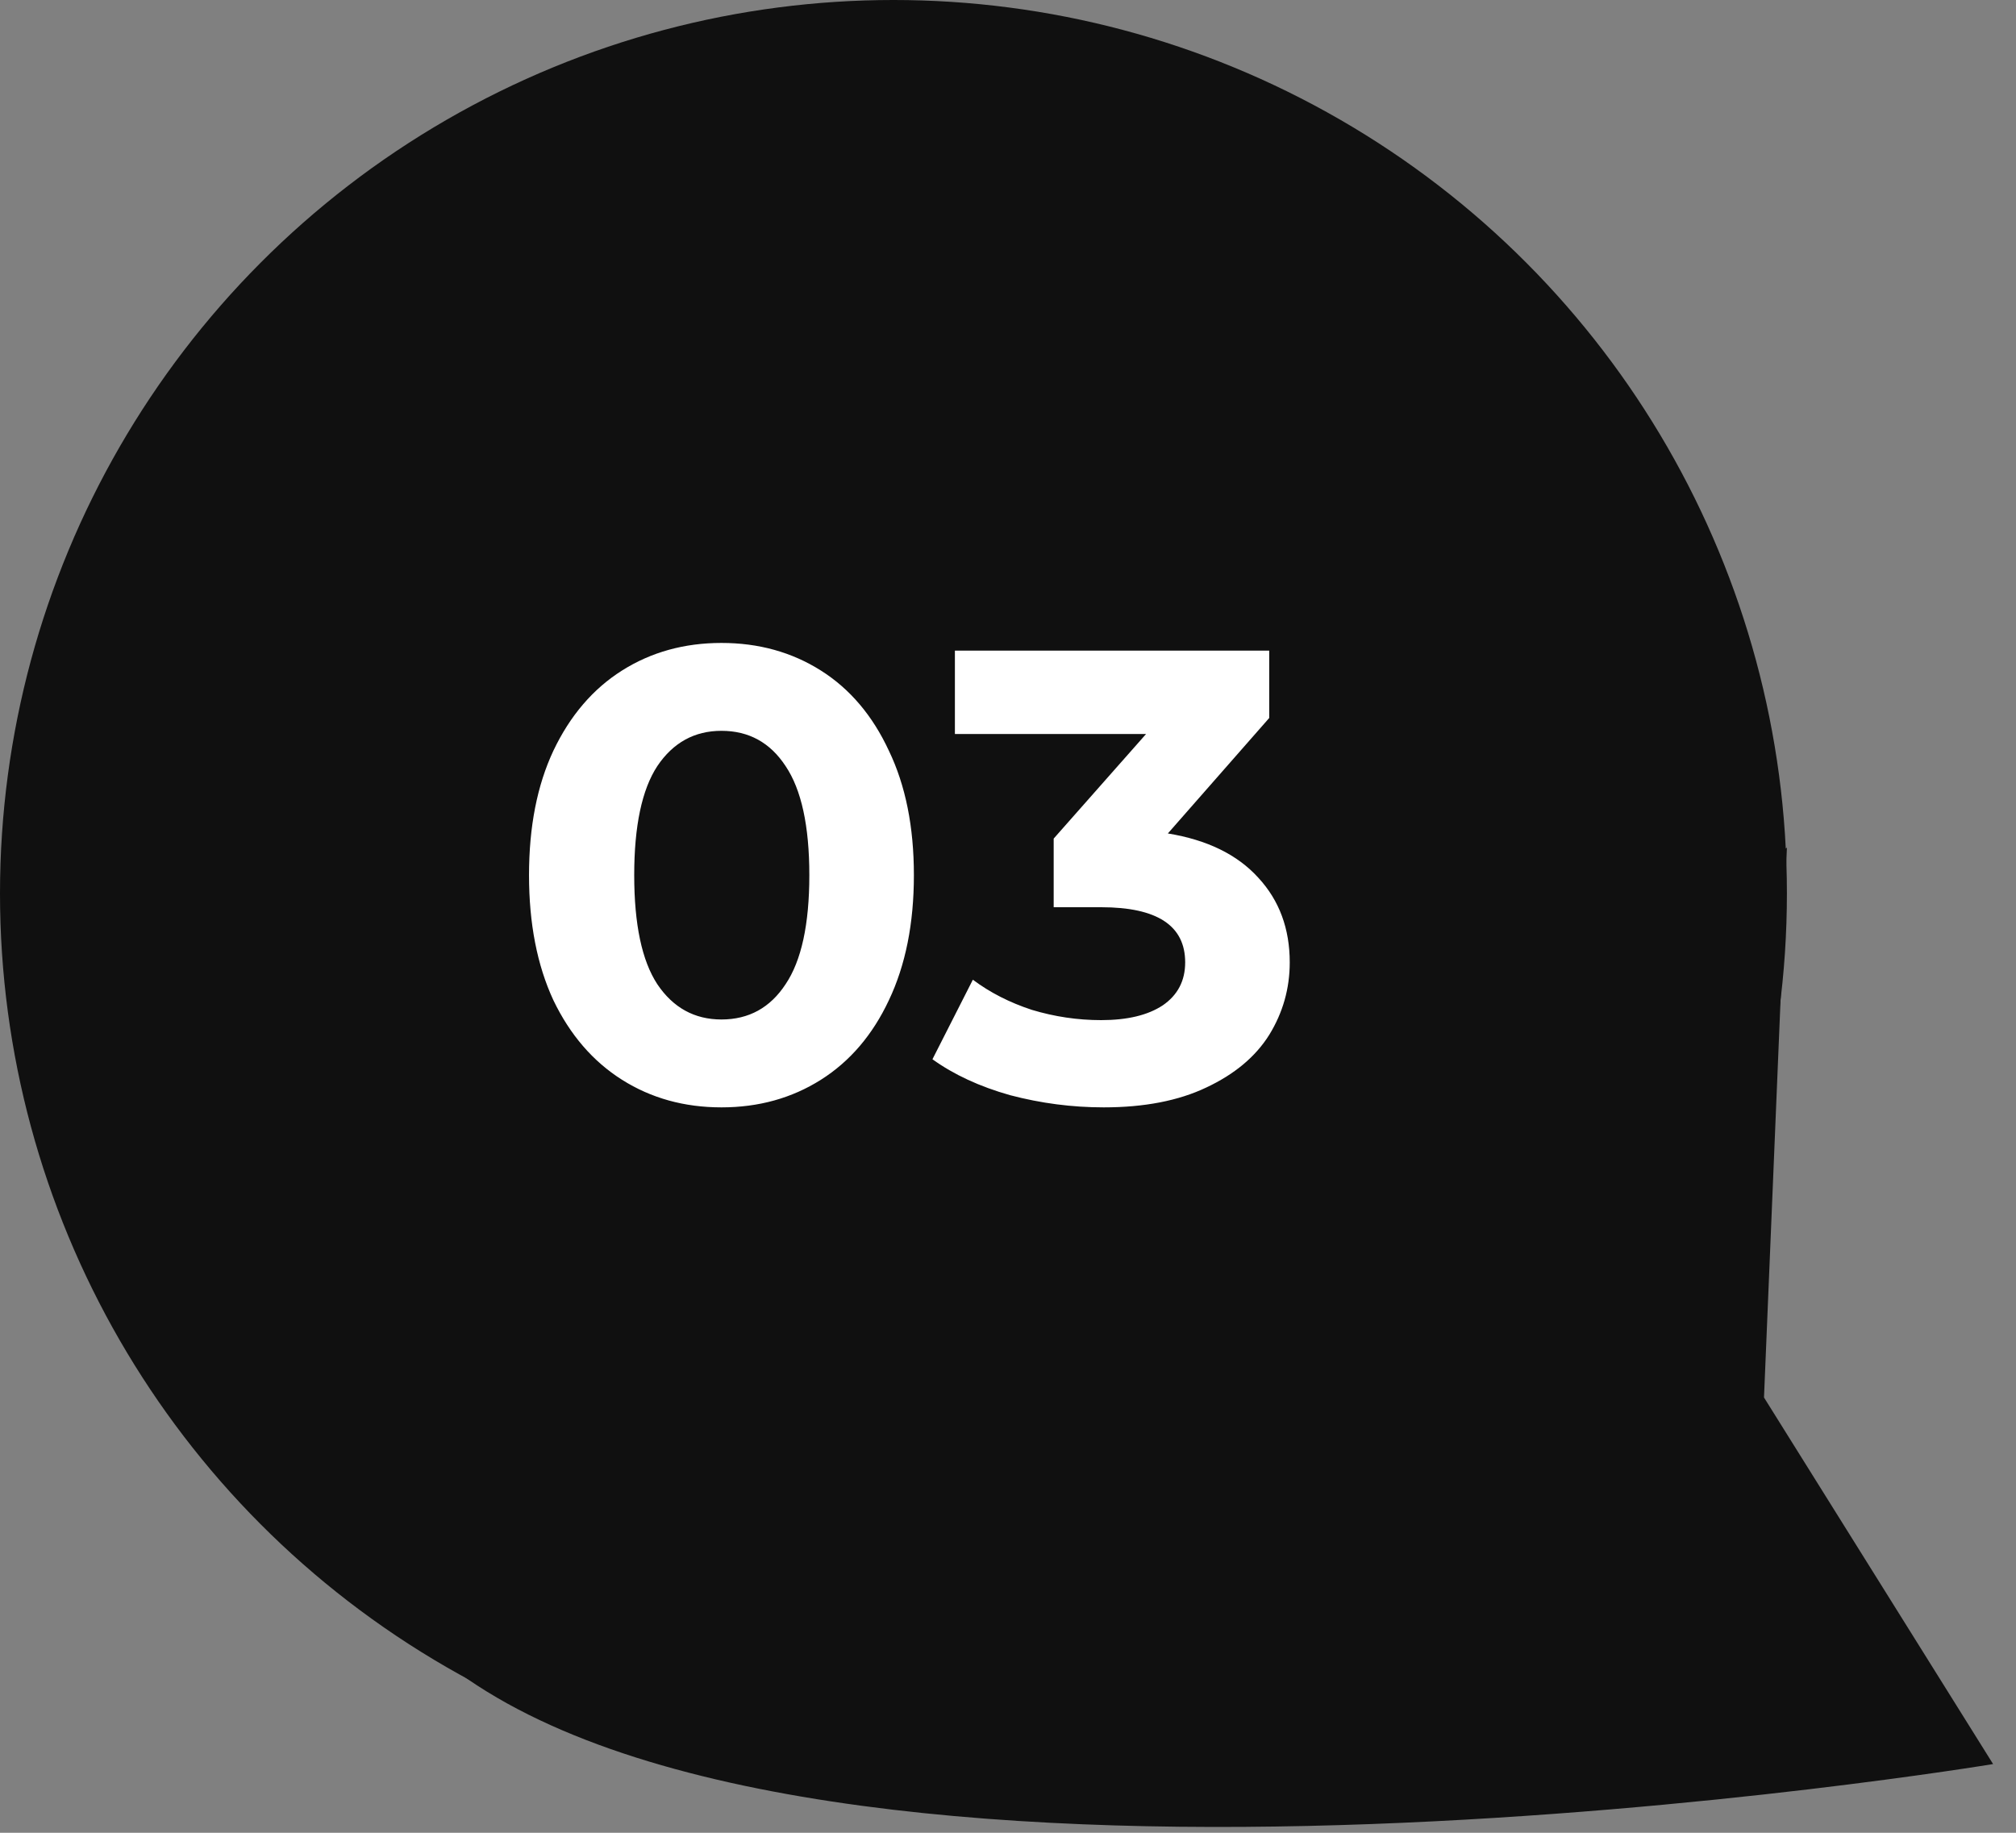 <?xml version="1.0" encoding="UTF-8"?> <svg xmlns="http://www.w3.org/2000/svg" width="44" height="40" viewBox="0 0 44 40" fill="none"><rect x="0" y="0" width="44" height="40" fill="#808080" stroke="none"/><circle cx="19.5" cy="19.5" r="19.5" fill="#101010"></circle><path d="M10 36.5L39 18.5L38.5 30.5L43.5 38.5C43.5 38.5 18.468 42.659 10 36.5Z" fill="#101010"></path><path d="M15.746 24.168C14.934 24.168 14.211 23.967 13.576 23.566C12.941 23.165 12.442 22.586 12.078 21.83C11.723 21.065 11.546 20.155 11.546 19.1C11.546 18.045 11.723 17.14 12.078 16.384C12.442 15.619 12.941 15.035 13.576 14.634C14.211 14.233 14.934 14.032 15.746 14.032C16.558 14.032 17.281 14.233 17.916 14.634C18.551 15.035 19.045 15.619 19.4 16.384C19.764 17.14 19.946 18.045 19.946 19.1C19.946 20.155 19.764 21.065 19.4 21.83C19.045 22.586 18.551 23.165 17.916 23.566C17.281 23.967 16.558 24.168 15.746 24.168ZM15.746 22.25C16.343 22.25 16.81 21.993 17.146 21.48C17.491 20.967 17.664 20.173 17.664 19.1C17.664 18.027 17.491 17.233 17.146 16.72C16.81 16.207 16.343 15.95 15.746 15.95C15.158 15.95 14.691 16.207 14.346 16.72C14.01 17.233 13.842 18.027 13.842 19.1C13.842 20.173 14.01 20.967 14.346 21.48C14.691 21.993 15.158 22.25 15.746 22.25ZM25.489 18.19C26.348 18.33 27.006 18.652 27.463 19.156C27.921 19.651 28.149 20.267 28.149 21.004C28.149 21.573 28 22.101 27.701 22.586C27.403 23.062 26.945 23.445 26.329 23.734C25.723 24.023 24.976 24.168 24.089 24.168C23.399 24.168 22.717 24.079 22.045 23.902C21.383 23.715 20.818 23.454 20.351 23.118L21.233 21.382C21.607 21.662 22.036 21.881 22.521 22.04C23.016 22.189 23.52 22.264 24.033 22.264C24.603 22.264 25.051 22.157 25.377 21.942C25.704 21.718 25.867 21.405 25.867 21.004C25.867 20.201 25.256 19.8 24.033 19.8H22.997V18.302L25.013 16.02H20.841V14.2H27.701V15.67L25.489 18.19Z" fill="white"></path></svg> 